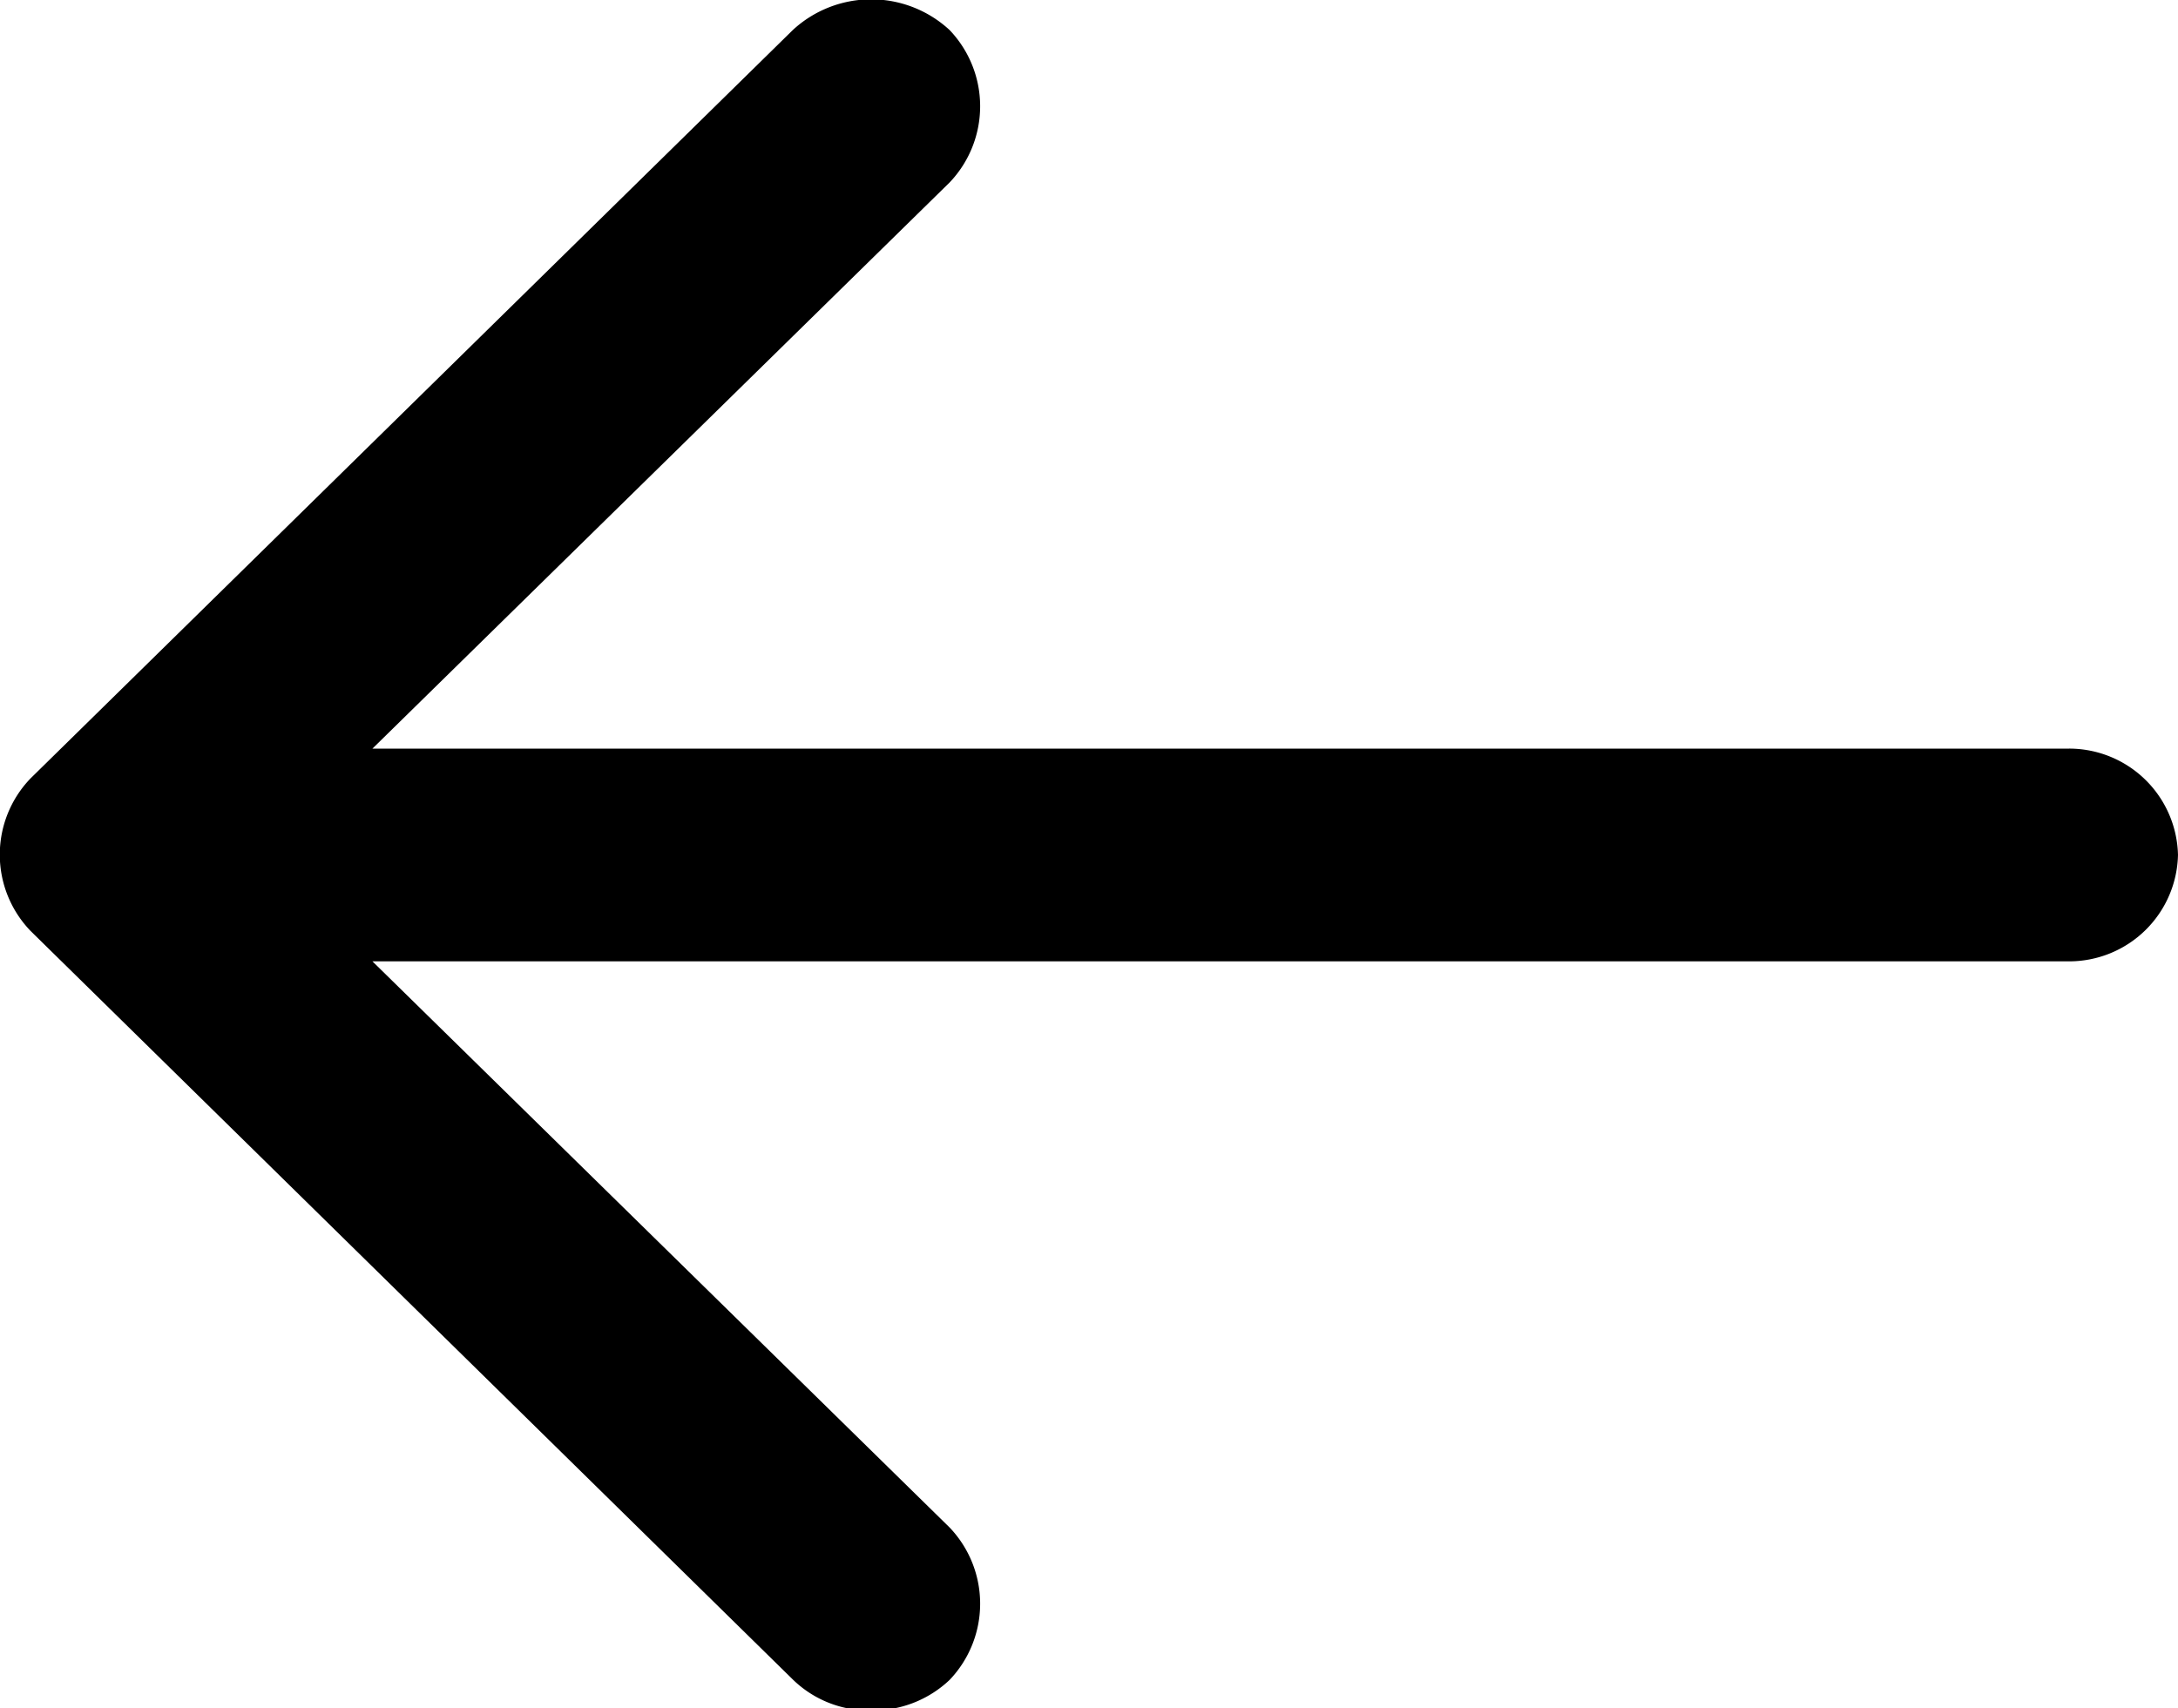 <svg xmlns="http://www.w3.org/2000/svg" width="10" height="7.844" viewBox="0 0 10 7.844">
  <defs>
    <style>
      .cls-1 {
        fill-rule: evenodd;
      }
    </style>
  </defs>
  <path id="形状_29" data-name="形状 29" class="cls-1" d="M1406.5,527.429a0.5,0.5,0,0,0-.5-0.491h-7.79l2.65-2.6a0.507,0.507,0,0,0,0-.7,0.53,0.53,0,0,0-.72,0l-3.5,3.437a0.505,0.505,0,0,0,0,.7l3.5,3.438a0.5,0.5,0,0,0,.36.142,0.511,0.511,0,0,0,.36-0.14,0.507,0.507,0,0,0,0-.7l-2.65-2.6H1406a0.5,0.5,0,0,0,.5-0.492h0Z" transform="translate(-1396.5 -523.5)"/>
</svg>
